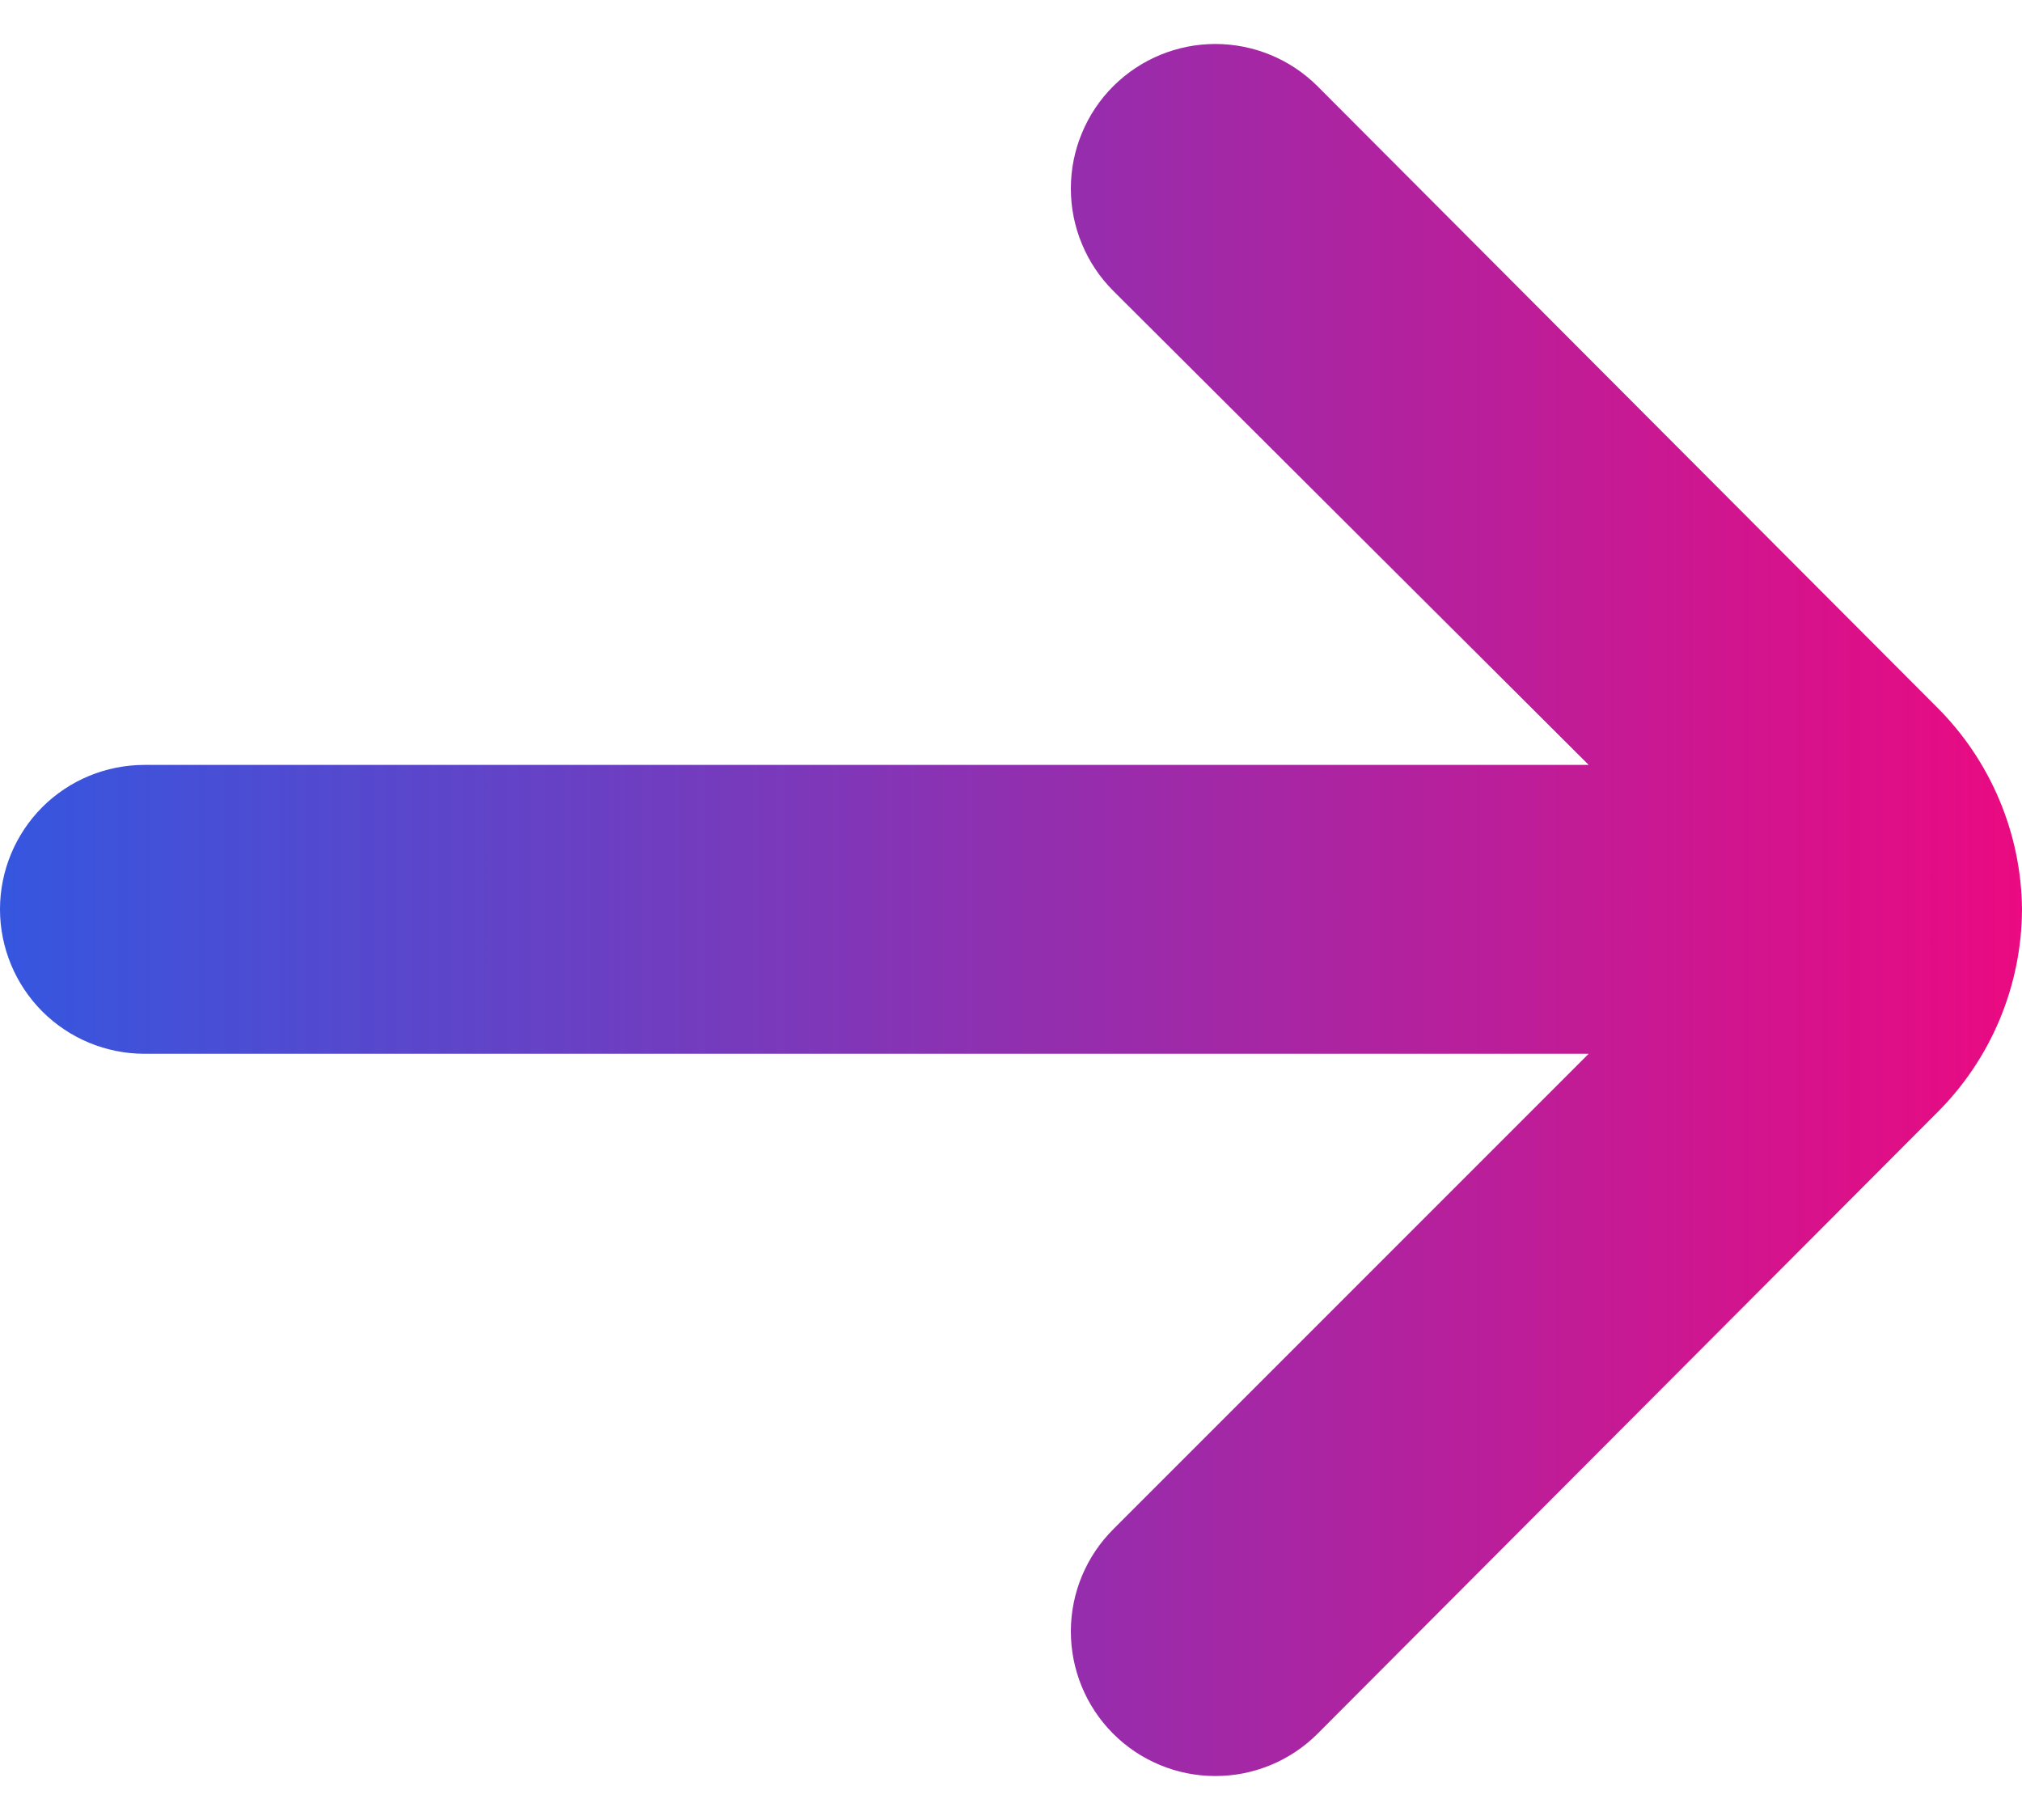 <svg width="20" height="18" viewBox="0 0 20 18" fill="none" xmlns="http://www.w3.org/2000/svg">
<path d="M20 8.993C19.993 8.242 19.69 7.523 19.157 6.993L13.029 0.85C12.761 0.584 12.399 0.435 12.021 0.435C11.644 0.435 11.282 0.584 11.014 0.85C10.88 0.983 10.774 1.141 10.702 1.315C10.629 1.489 10.592 1.676 10.592 1.865C10.592 2.053 10.629 2.24 10.702 2.414C10.774 2.588 10.88 2.746 11.014 2.879L15.714 7.565L1.429 7.565C1.05 7.565 0.686 7.715 0.418 7.983C0.151 8.251 0 8.614 0 8.993C0 9.372 0.151 9.735 0.418 10.003C0.686 10.271 1.05 10.422 1.429 10.422L15.714 10.422L11.014 15.122C10.745 15.389 10.593 15.752 10.592 16.131C10.591 16.51 10.74 16.874 11.007 17.143C11.274 17.412 11.637 17.564 12.016 17.565C12.396 17.567 12.76 17.417 13.029 17.15L19.157 11.007C19.694 10.474 19.997 9.75 20 8.993Z" fill="url(#paint0_linear_98_2257)"/>
<defs>
<linearGradient id="paint0_linear_98_2257" x1="0" y1="9" x2="20" y2="9" gradientUnits="userSpaceOnUse">
<stop stop-color="#3556DF"/>
<stop offset="1" stop-color="#EA0A81"/>
</linearGradient>
</defs>
</svg>
